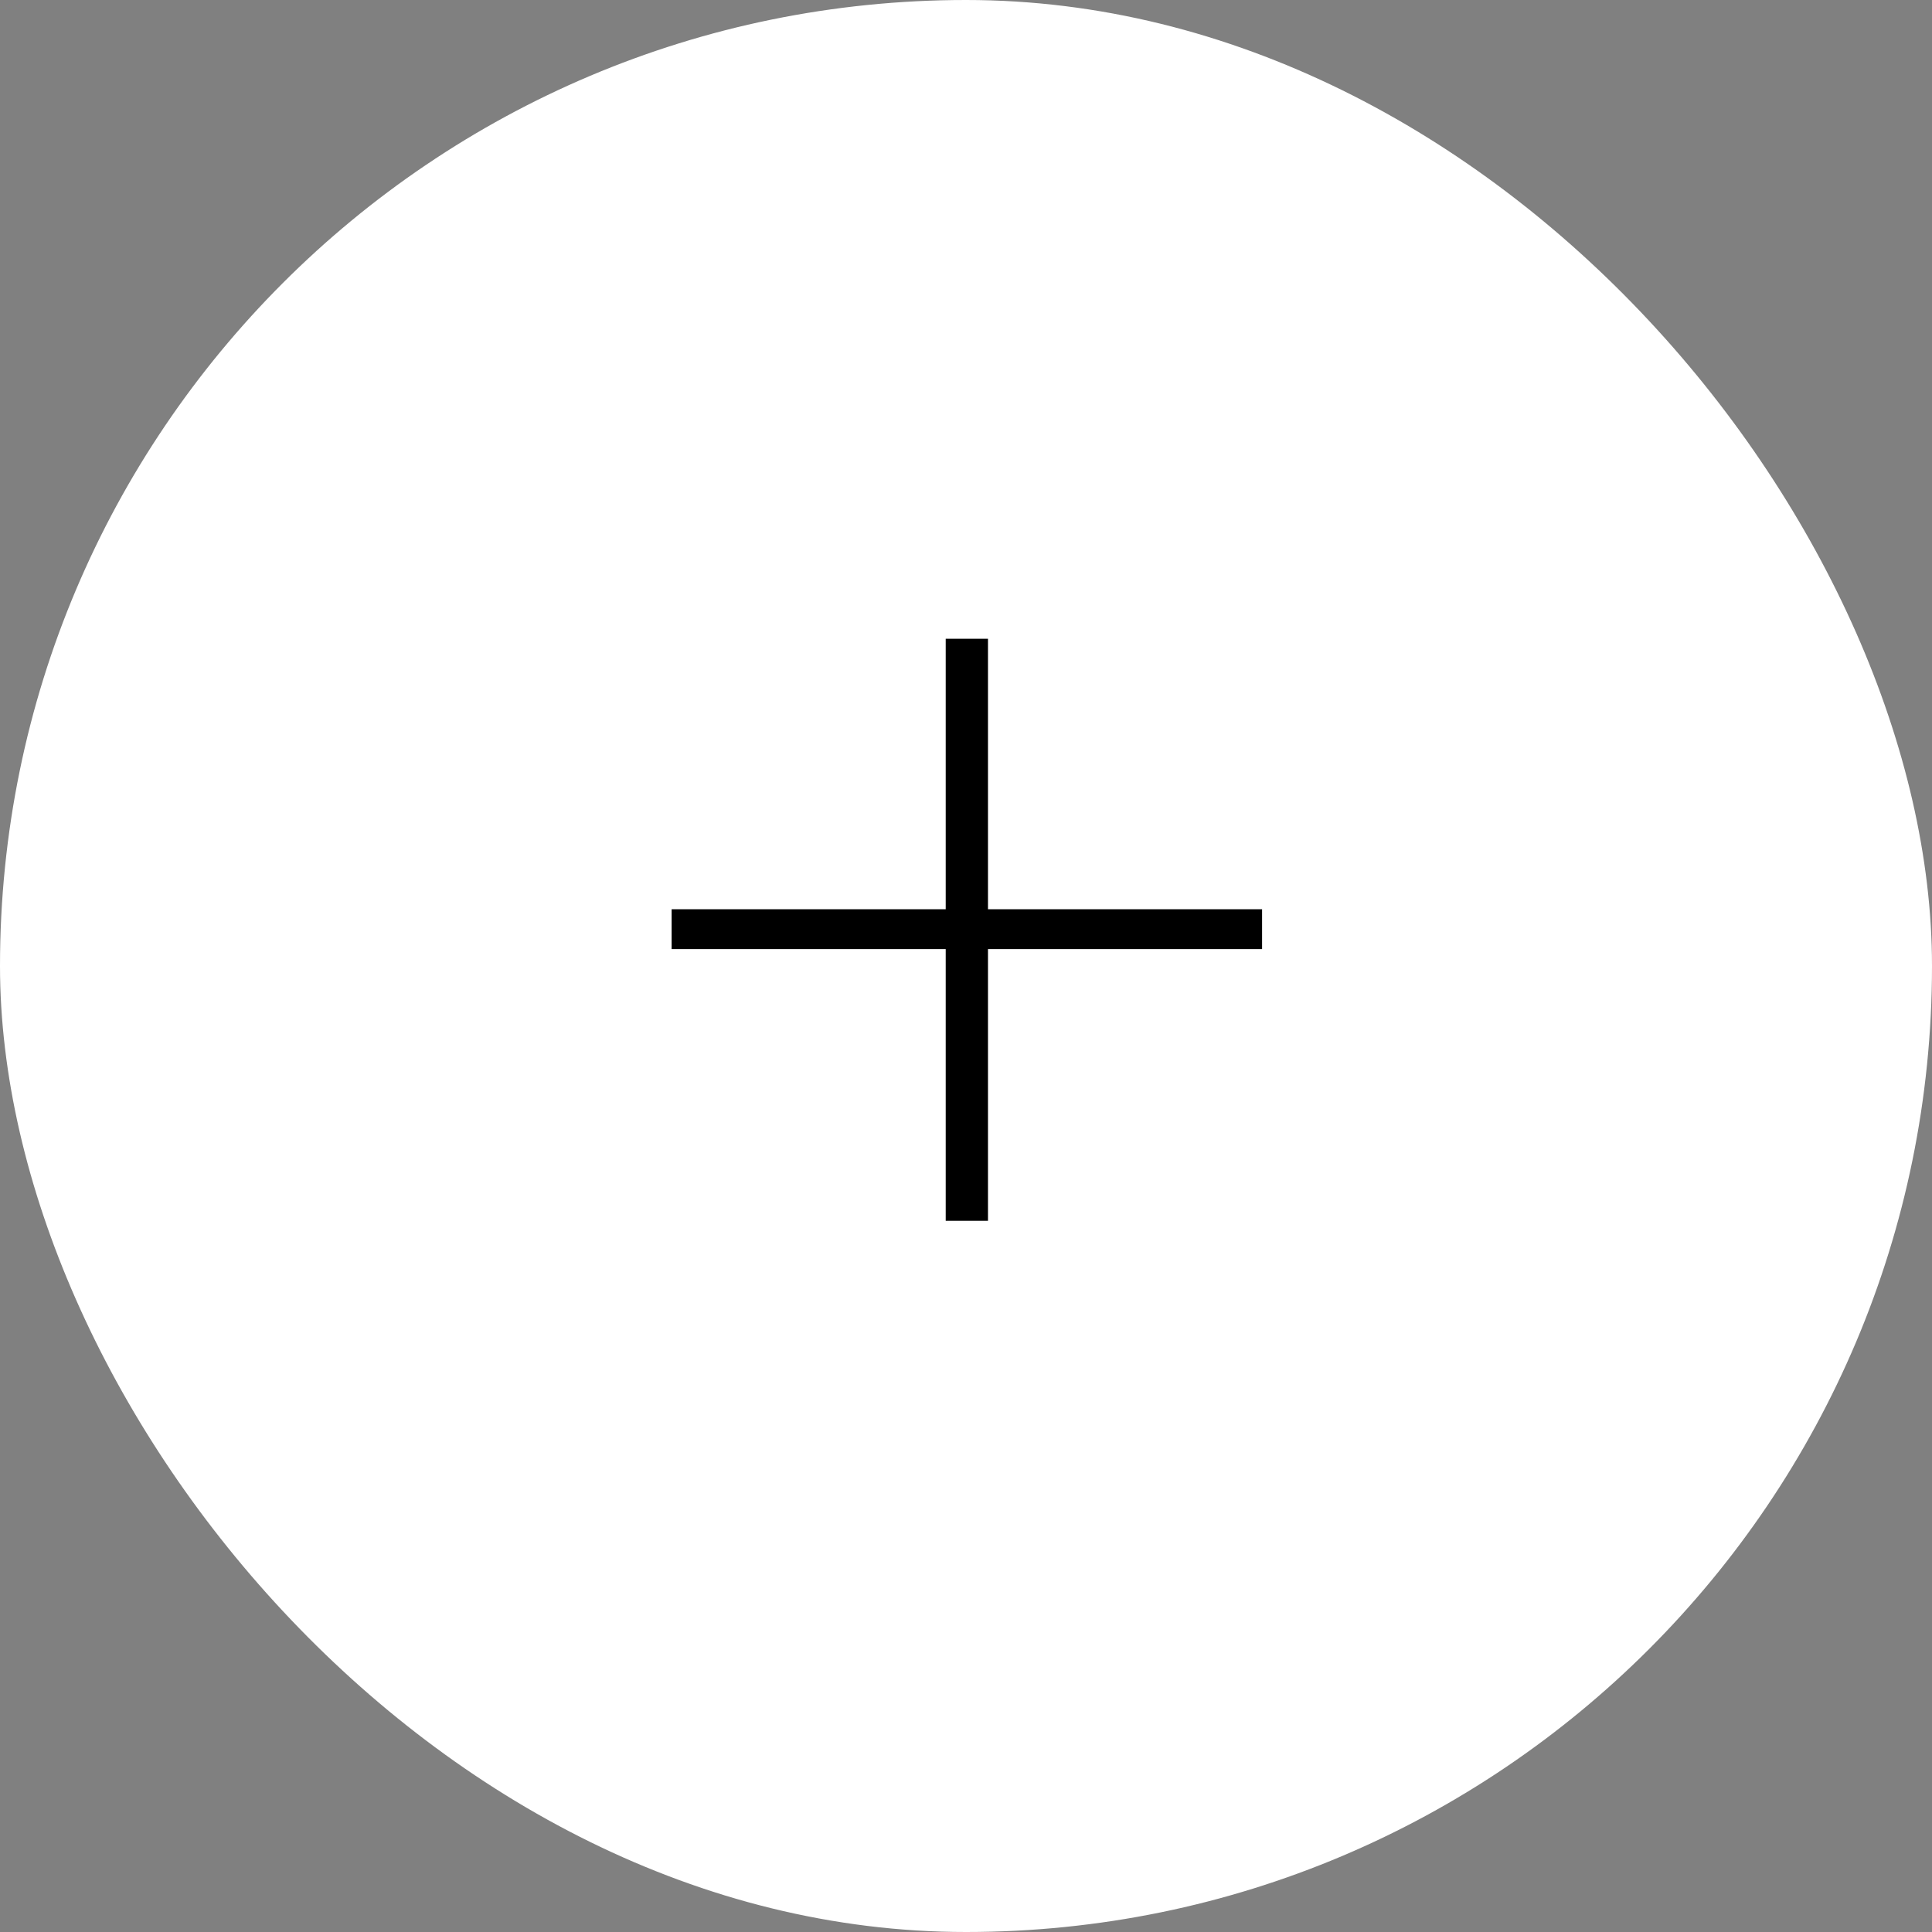 <svg xmlns="http://www.w3.org/2000/svg" width="40" height="40" viewBox="0 0 40 40" fill="none"><rect x="0" y="0" width="40" height="40" fill="#808080" stroke="none"/><rect width="40" height="40" rx="20" fill="white"></rect><path d="M19.58 25.275V19.65H13.905V18.825H19.58V13.225H20.455V18.825H26.13V19.65H20.455V25.275H19.58Z" fill="black"></path></svg>